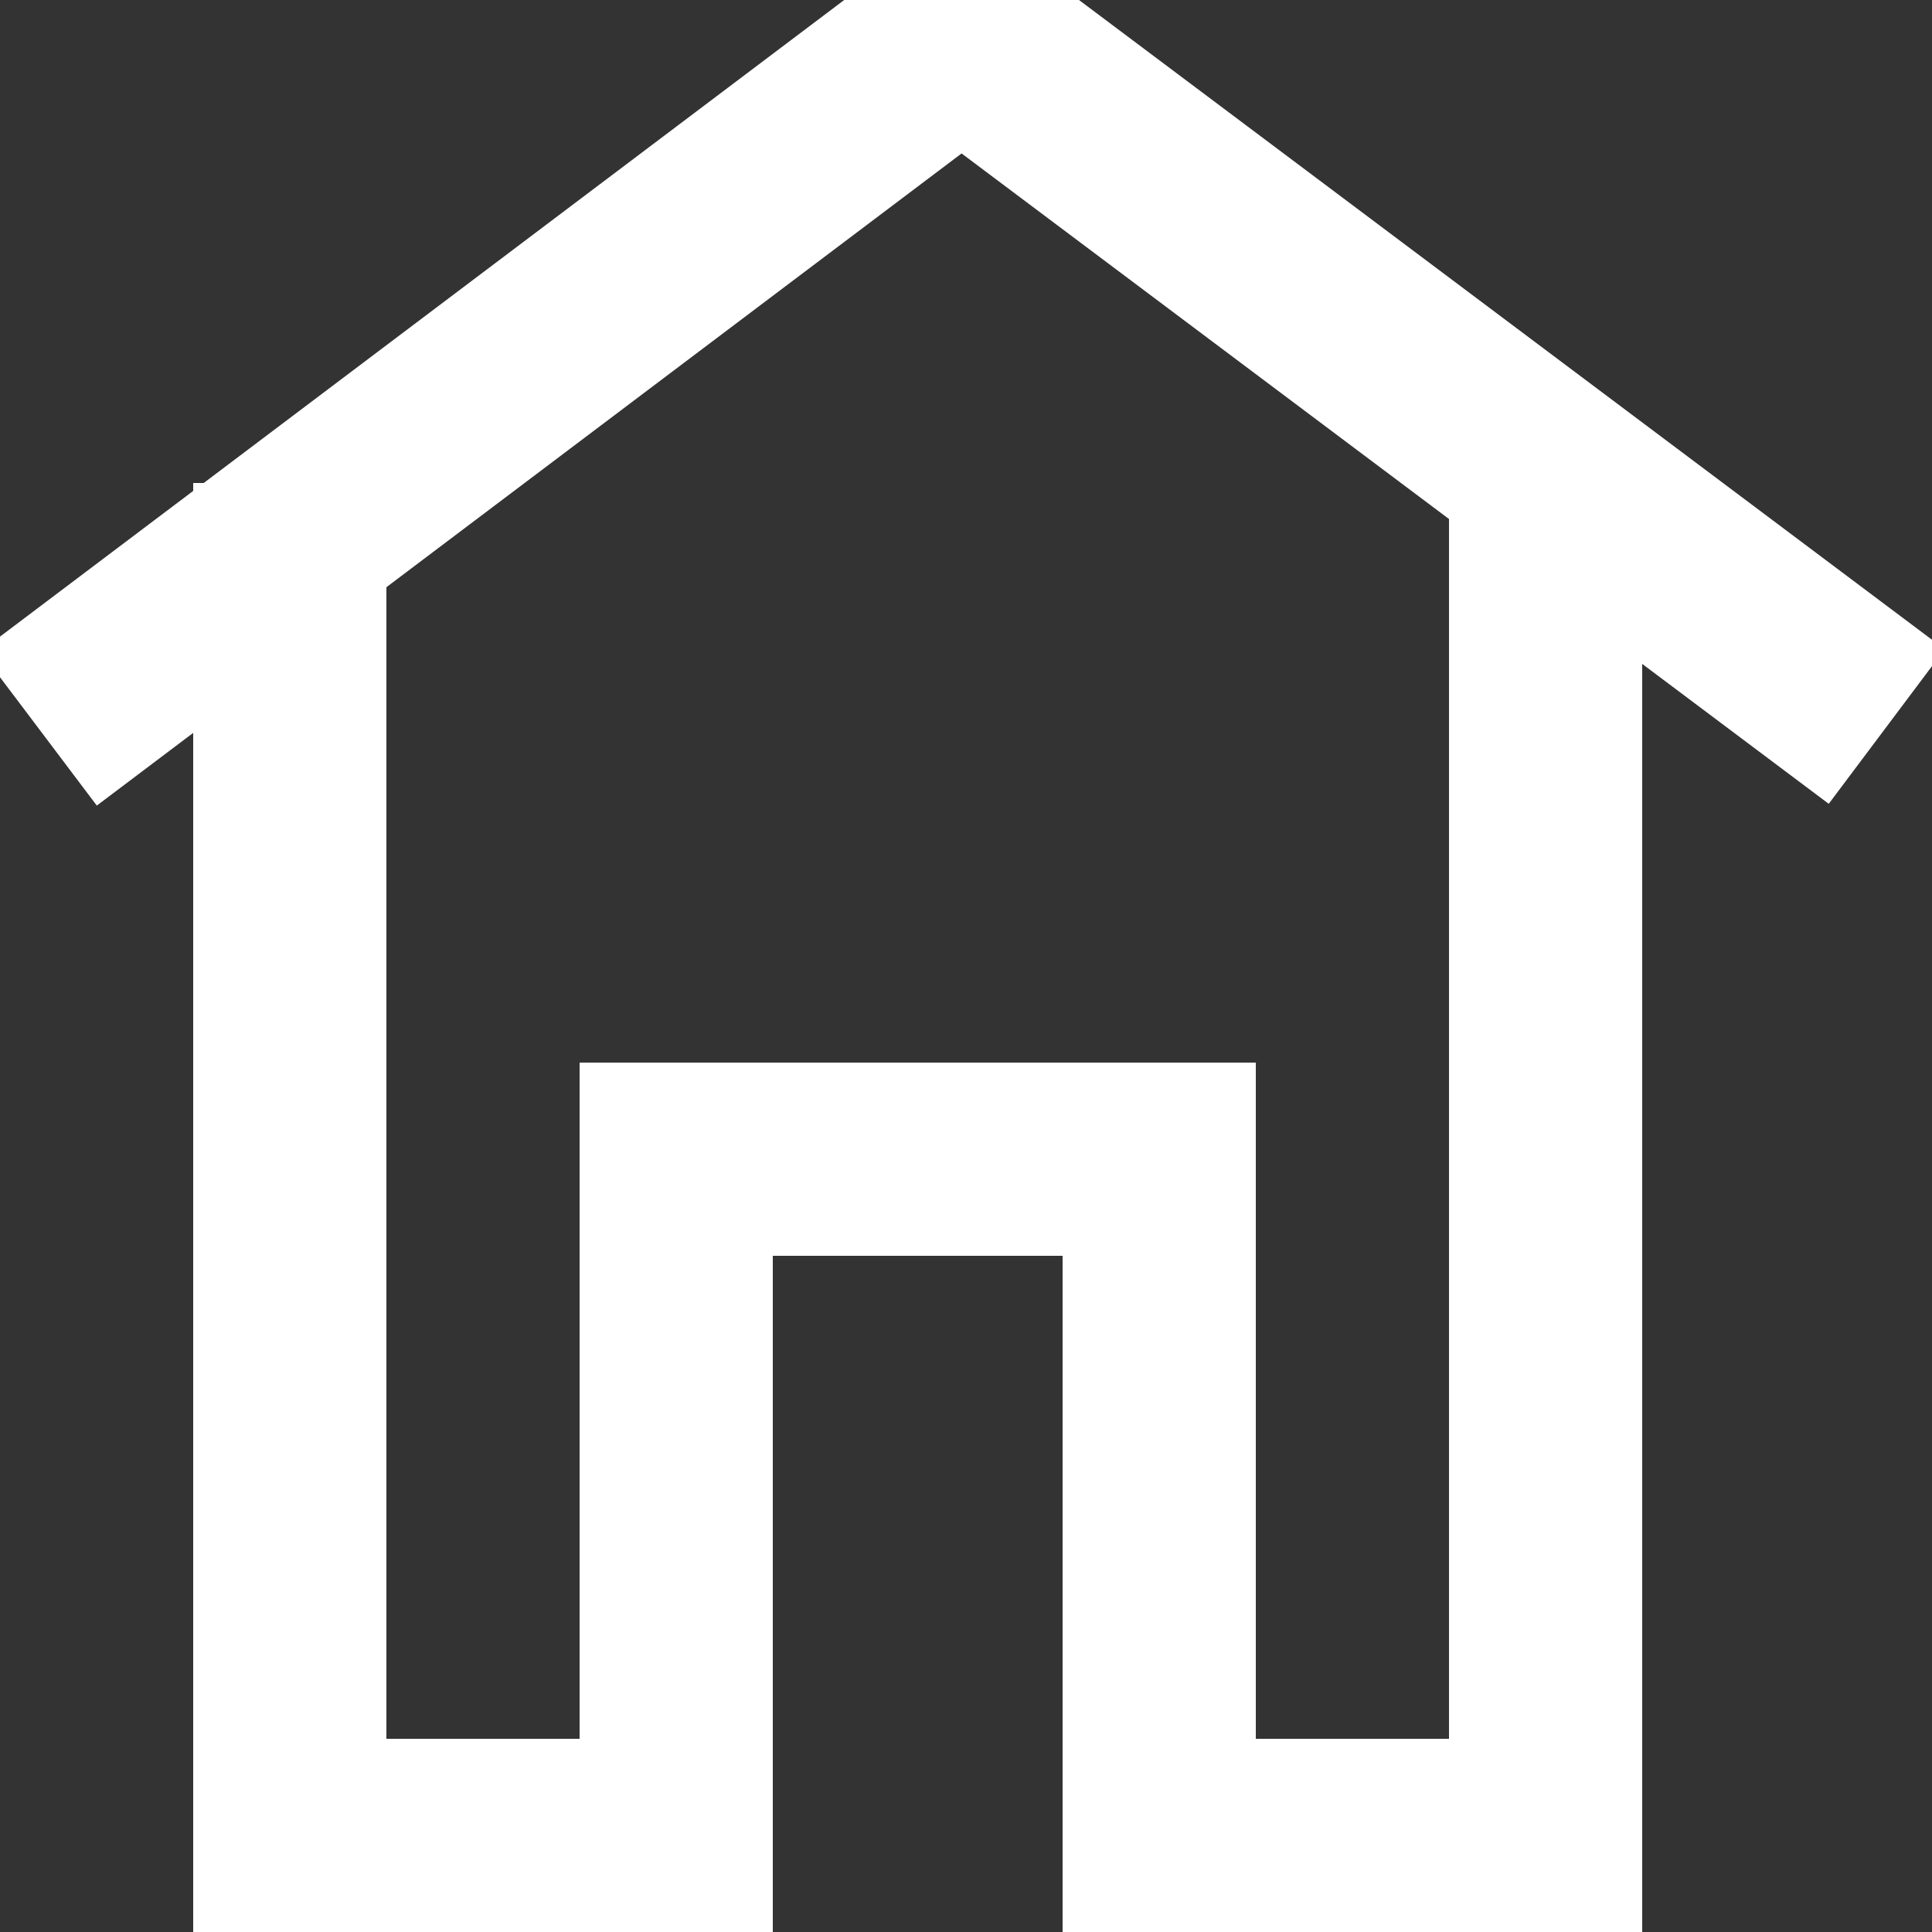 <?xml version="1.0" encoding="utf-8"?>
<!-- Generator: Adobe Illustrator 16.0.0, SVG Export Plug-In . SVG Version: 6.00 Build 0)  -->
<!DOCTYPE svg PUBLIC "-//W3C//DTD SVG 1.1//EN" "http://www.w3.org/Graphics/SVG/1.1/DTD/svg11.dtd">
<svg version="1.1" xmlns="http://www.w3.org/2000/svg" xmlns:xlink="http://www.w3.org/1999/xlink" x="0px" y="0px" width="20px"
	 height="20px" viewBox="0 0 20 20" enable-background="new 0 0 20 20" xml:space="preserve">
<rect x="0" y="0" width="20" height="20" fill="#333333" stroke="none"/>
<g id="Ebene_1">
</g>
<g id="Ebene_2">
	<g>
		<line fill="none" stroke="#FFFFFF" stroke-width="2" stroke-miterlimit="10" x1="0.4" y1="7.541" x2="10.4" y2="0"/>
		<line fill="none" stroke="#FFFFFF" stroke-width="2" stroke-miterlimit="10" x1="9.531" y1="0.021" x2="19.531" y2="7.521"/>
	</g>
	<line fill="none" stroke="#FFFFFF" stroke-width="2" stroke-miterlimit="10" x1="3" y1="5" x2="3" y2="20"/>
	<line fill="none" stroke="#FFFFFF" stroke-width="2" stroke-miterlimit="10" x1="16" y1="5" x2="16" y2="20"/>
	<line fill="none" stroke="#FFFFFF" stroke-width="2" stroke-miterlimit="10" x1="3" y1="19" x2="7" y2="19"/>
	<line fill="none" stroke="#FFFFFF" stroke-width="2" stroke-miterlimit="10" x1="12" y1="19" x2="16" y2="19"/>
	<line fill="none" stroke="#FFFFFF" stroke-width="2" stroke-miterlimit="10" x1="7" y1="20" x2="7" y2="11"/>
	<line fill="none" stroke="#FFFFFF" stroke-width="2" stroke-miterlimit="10" x1="7" y1="12" x2="13" y2="12"/>
	<line fill="none" stroke="#FFFFFF" stroke-width="2" stroke-miterlimit="10" x1="12" y1="11" x2="12" y2="20"/>
</g>
</svg>
